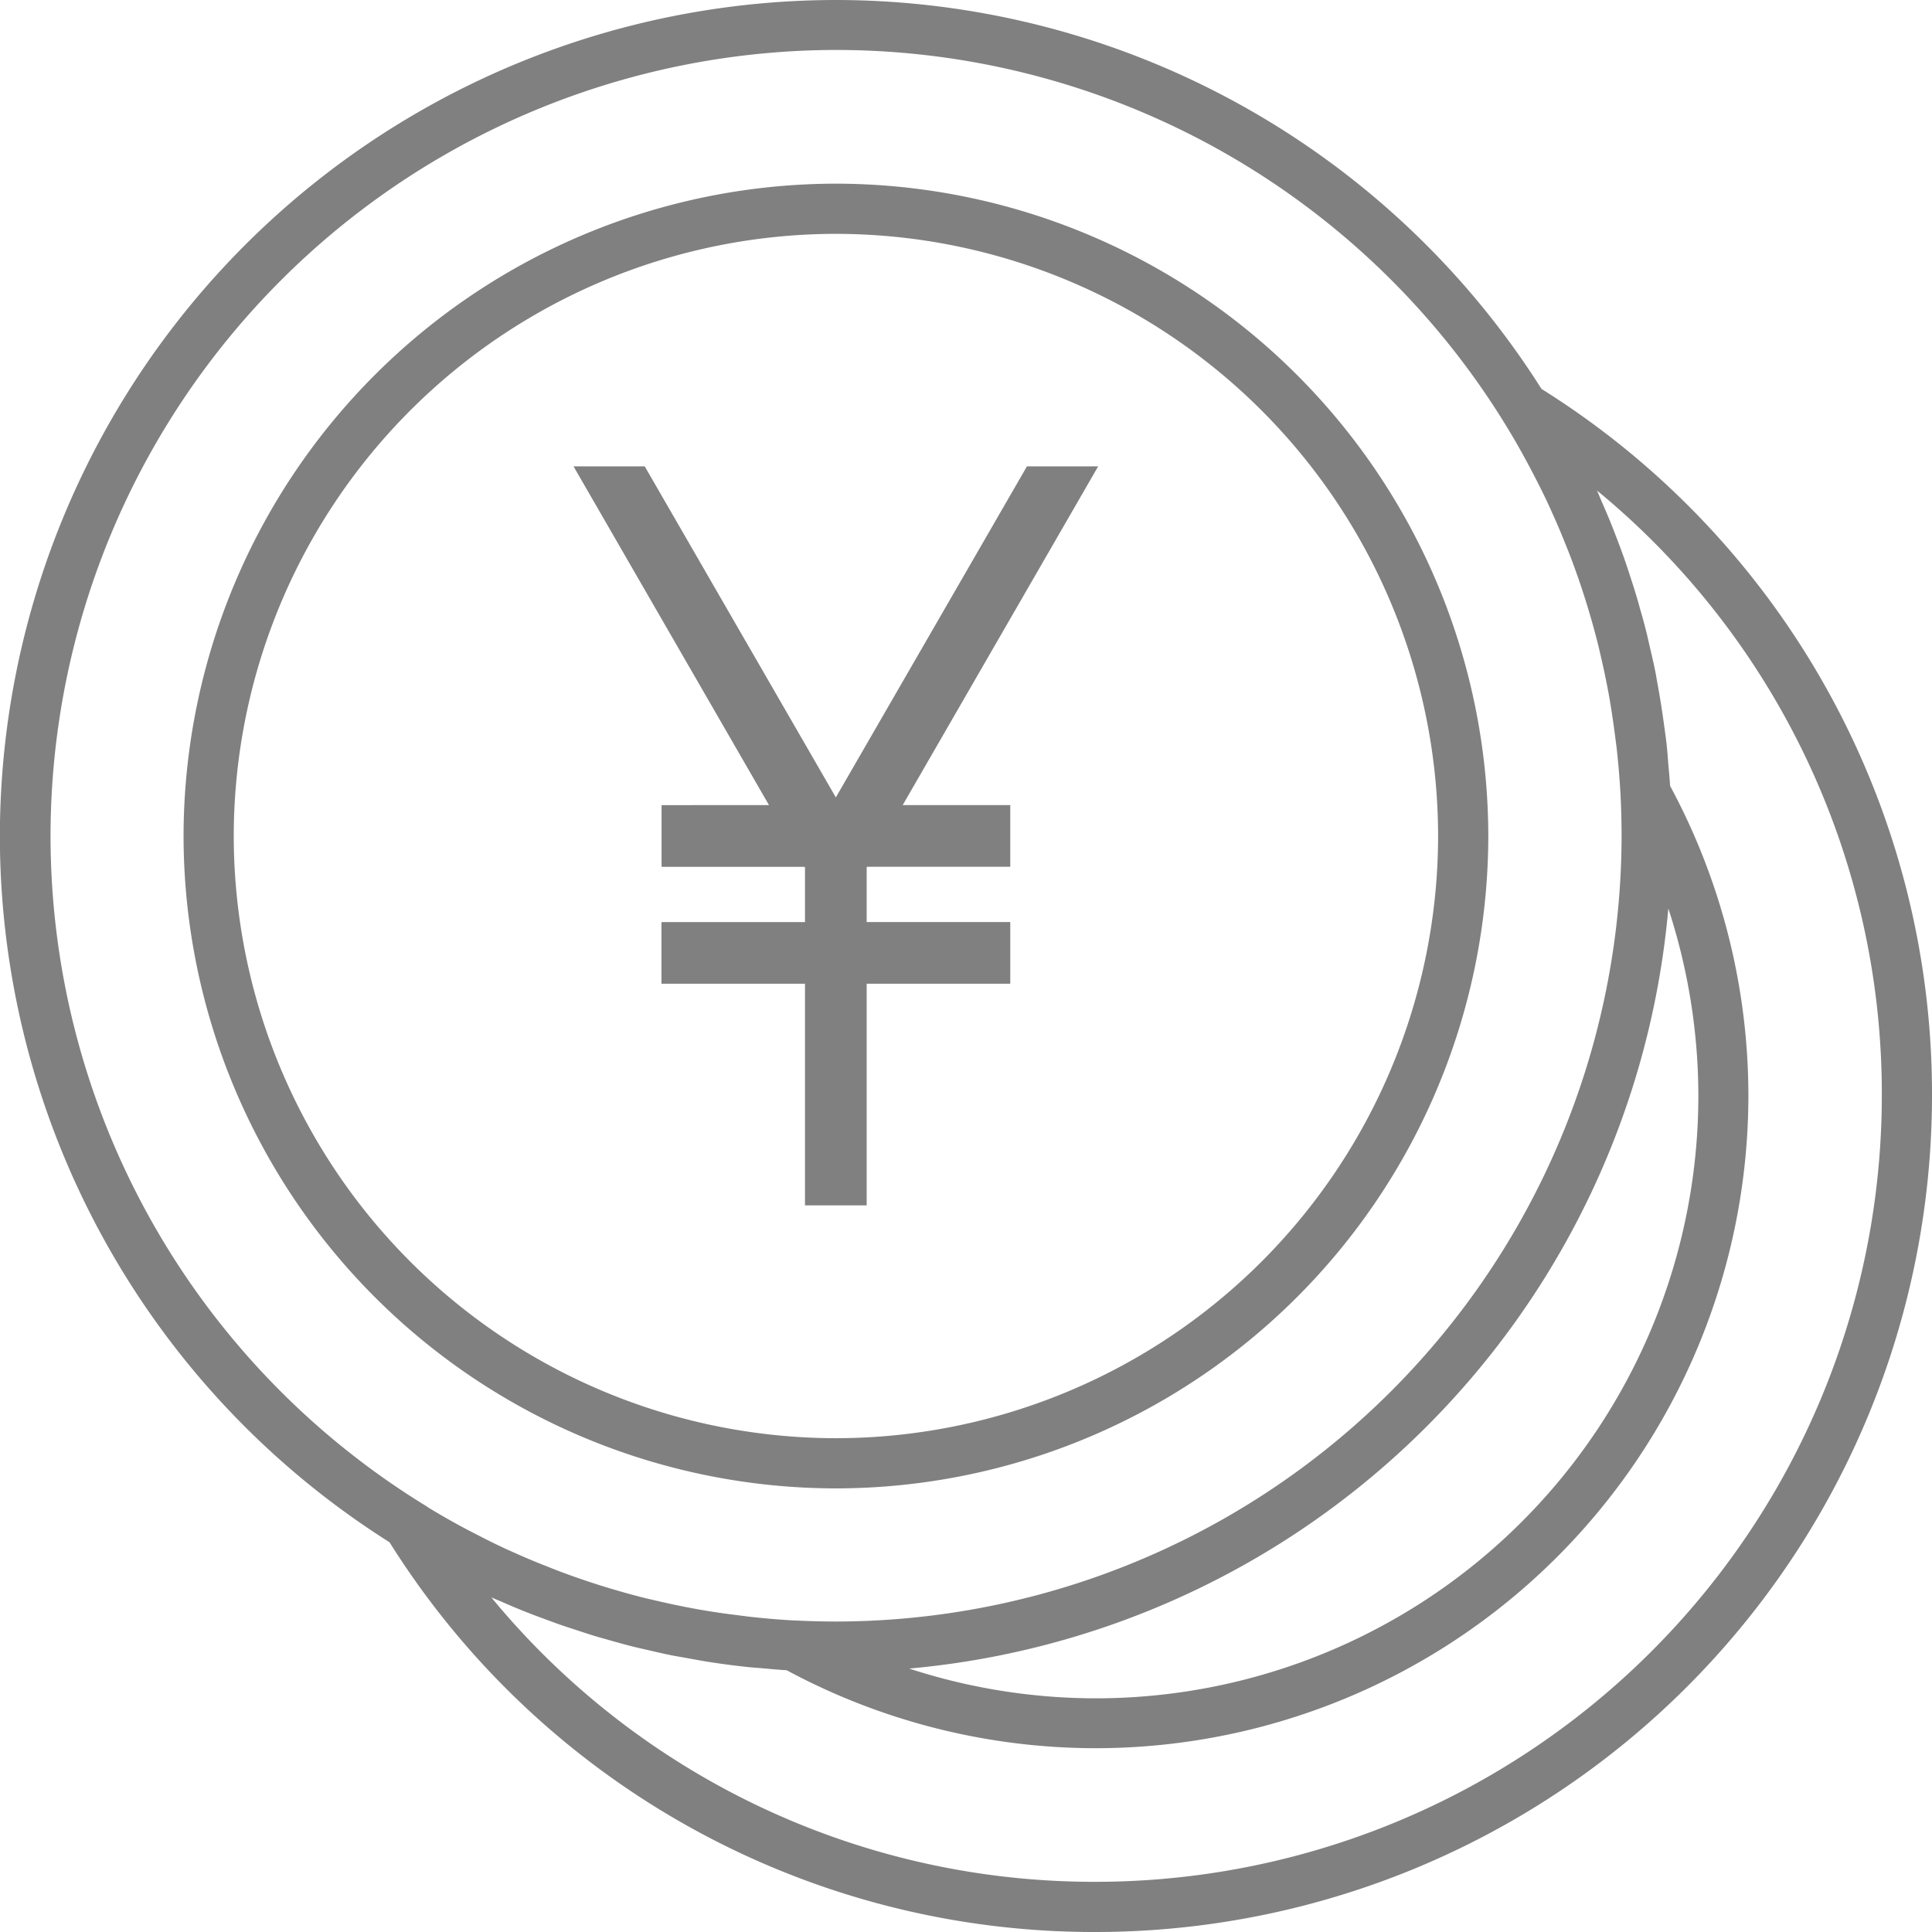 <svg xmlns="http://www.w3.org/2000/svg" width="77" height="77" viewBox="0 0 77 77">
  <path id="パス_86" data-name="パス 86" d="M-43.535,1063.737l-7.79-13.5h2.838l7.616,13.194,7.617-13.194h2.838l-7.79,13.5h4.287v2.458h-5.706l-.017.029v2.174h5.723v2.458h-5.723v8.833H-42.1v-8.833h-5.721V1068.4H-42.1v-2.175l-.016-.028h-5.7v-2.458Zm46.352,11.6A33.352,33.352,0,0,1-30.5,1108.65a33.135,33.135,0,0,1-28.159-15.534,33.313,33.313,0,0,1-15.529-28.15,33.352,33.352,0,0,1,33.312-33.316,33.308,33.308,0,0,1,28.129,15.5A33.142,33.142,0,0,1,2.817,1075.333Zm-59.972,16.37q.583.357,1.183.686c.25.138.5.269.757.4.35.181.7.359,1.058.526.191.09.385.175.577.261q.594.264,1.2.5c.148.059.3.12.445.176a31.414,31.414,0,0,0,3.52,1.1c.094.023.19.043.284.065.5.119.994.224,1.495.319q.235.044.471.084c.458.079.918.145,1.379.2.16.02.318.044.478.061.6.067,1.211.12,1.82.151l.033,0q.789.039,1.588.04a31.349,31.349,0,0,0,31.312-31.316q0-.8-.04-1.592l0-.034c0-.038-.006-.075-.008-.113-.032-.575-.082-1.148-.145-1.72-.018-.166-.042-.331-.063-.5q-.087-.684-.2-1.364c-.027-.159-.055-.318-.085-.476q-.144-.759-.323-1.511c-.021-.087-.039-.176-.061-.263a31.309,31.309,0,0,0-1.1-3.518c-.058-.153-.119-.305-.18-.456-.158-.4-.326-.8-.5-1.189-.086-.191-.171-.384-.26-.573-.171-.365-.354-.725-.54-1.084q-.219-.422-.449-.838c-.2-.363-.41-.723-.627-1.078a31.318,31.318,0,0,0-26.721-15.01,31.35,31.35,0,0,0-31.312,31.316A31.326,31.326,0,0,0-57.155,1091.7Zm49.463-23.846a33.36,33.36,0,0,1-30.256,30.29,24.075,24.075,0,0,0,7.453,1.186,24.025,24.025,0,0,0,24-24A24.078,24.078,0,0,0-7.692,1067.857Zm8.509,7.476A31.119,31.119,0,0,0-10.534,1051.2c.063.14.119.283.18.424q.154.349.3.7.138.337.268.678c.107.277.212.555.312.836.068.191.131.383.195.574.1.313.208.626.3.943.051.166.1.334.143.5.1.338.192.677.278,1.02.038.154.071.309.107.464.083.354.167.708.239,1.067.031.153.054.308.083.462q.144.78.253,1.572c.047.348.1.695.133,1.045.021.2.033.409.05.614.025.291.055.582.072.874a26.024,26.024,0,0,1,3.12,12.352,26.027,26.027,0,0,1-26,26,26.027,26.027,0,0,1-12.328-3.107c-.34-.02-.679-.053-1.017-.083-.16-.014-.321-.023-.48-.039q-.774-.081-1.543-.2c-.331-.05-.657-.113-.984-.172-.187-.034-.374-.063-.559-.1-.349-.07-.692-.151-1.037-.231-.164-.039-.329-.073-.492-.114-.338-.085-.672-.178-1-.273-.172-.049-.345-.095-.517-.147-.313-.094-.622-.2-.93-.3-.2-.065-.4-.131-.591-.2-.275-.1-.547-.2-.818-.3-.236-.09-.472-.182-.706-.278s-.451-.189-.674-.287c-.141-.062-.285-.117-.425-.181A31.114,31.114,0,0,0-30.5,1106.65,31.35,31.35,0,0,0,.817,1075.333Zm-67.684-10.367a26.027,26.027,0,0,1,26-26,26.028,26.028,0,0,1,26,26,26.027,26.027,0,0,1-26,26A26.027,26.027,0,0,1-66.867,1064.966Zm2,0a24.025,24.025,0,0,0,24,24,24.026,24.026,0,0,0,24-24,24.026,24.026,0,0,0-24-24A24.025,24.025,0,0,0-64.867,1064.966Z" transform="translate(74.183 -1031.65)" fill="gray"/>
</svg>
